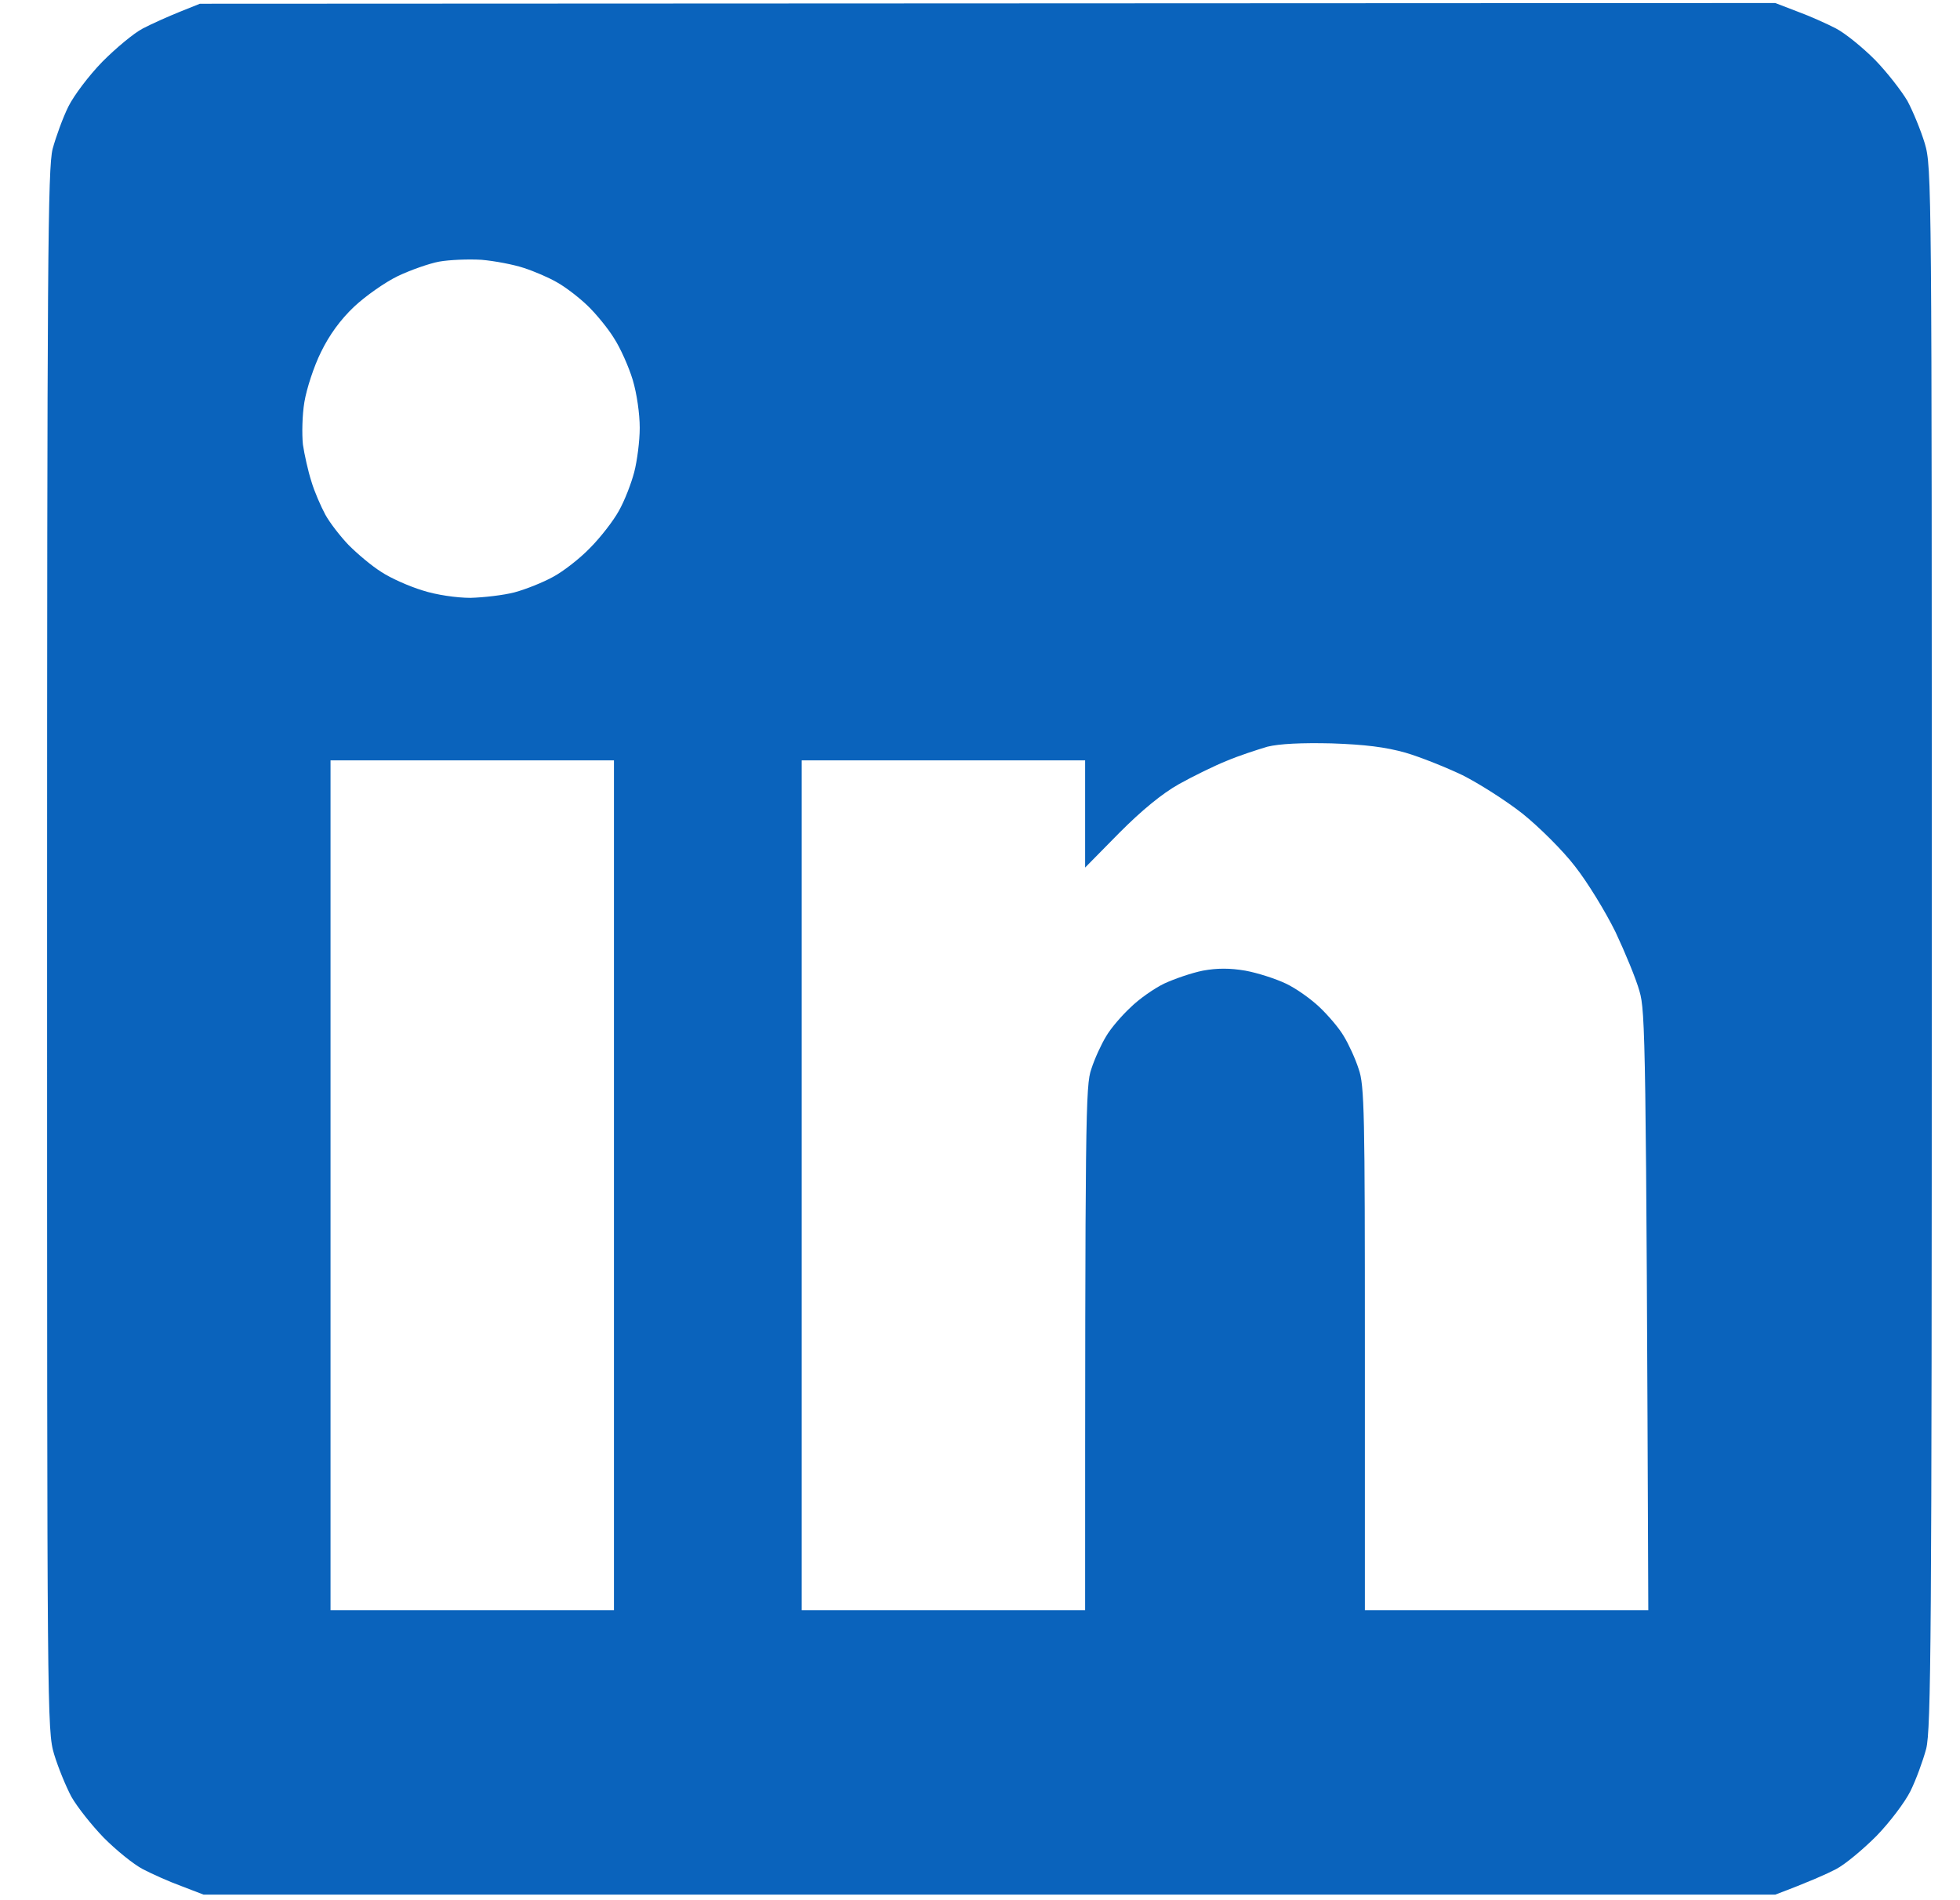 <svg xmlns="http://www.w3.org/2000/svg" width="33" height="32" viewBox="0 0 33 32" fill="none"><g clip-path="url(#clip0_236_888)"><path fill-rule="evenodd" clip-rule="evenodd" d="M3.365 0.063L29.89 0.051L30.262 0.194C30.467 0.269 30.758 0.399 30.913 0.48C31.068 0.561 31.359 0.797 31.57 1.009C31.775 1.22 32.016 1.532 32.115 1.7C32.208 1.874 32.339 2.191 32.407 2.415C32.525 2.813 32.525 3.062 32.525 15.947C32.525 27.626 32.512 29.119 32.431 29.449C32.376 29.654 32.258 29.977 32.165 30.164C32.072 30.351 31.818 30.687 31.595 30.917C31.372 31.141 31.068 31.396 30.913 31.477C30.758 31.558 30.467 31.689 29.89 31.906H3.427L3.055 31.763C2.851 31.689 2.559 31.558 2.404 31.477C2.249 31.396 1.958 31.16 1.747 30.948C1.543 30.737 1.301 30.432 1.202 30.258C1.109 30.083 0.979 29.766 0.911 29.542C0.793 29.144 0.793 28.895 0.793 16.01C0.793 4.331 0.805 2.838 0.886 2.508C0.942 2.303 1.059 1.98 1.152 1.793C1.245 1.606 1.499 1.27 1.723 1.04C1.946 0.816 2.249 0.561 2.404 0.48C2.559 0.399 2.838 0.275 3.024 0.2L3.365 0.063ZM6.699 4.649C6.482 4.754 6.154 4.985 5.962 5.165C5.732 5.383 5.546 5.638 5.404 5.93C5.286 6.167 5.162 6.546 5.125 6.77C5.088 6.988 5.082 7.312 5.1 7.486C5.125 7.654 5.187 7.934 5.243 8.108C5.292 8.276 5.404 8.531 5.478 8.668C5.553 8.805 5.732 9.035 5.869 9.178C6.011 9.321 6.253 9.527 6.42 9.632C6.581 9.738 6.891 9.875 7.114 9.943C7.344 10.018 7.691 10.068 7.92 10.068C8.143 10.062 8.478 10.024 8.664 9.975C8.85 9.925 9.147 9.807 9.315 9.713C9.488 9.62 9.767 9.402 9.934 9.228C10.108 9.054 10.325 8.774 10.418 8.606C10.517 8.432 10.629 8.139 10.678 7.952C10.728 7.76 10.771 7.424 10.771 7.206C10.771 6.969 10.722 6.627 10.653 6.397C10.585 6.173 10.443 5.856 10.337 5.694C10.238 5.532 10.034 5.283 9.891 5.146C9.742 5.003 9.513 4.829 9.377 4.754C9.24 4.674 8.992 4.568 8.819 4.512C8.651 4.456 8.329 4.394 8.106 4.375C7.883 4.362 7.567 4.375 7.393 4.406C7.226 4.437 6.91 4.549 6.699 4.649ZM20.656 12.812C20.452 12.893 20.086 13.073 19.851 13.204C19.565 13.365 19.224 13.645 18.846 14.025L18.27 14.61V12.805H13.498V27.116H18.27C18.27 18.76 18.276 18.274 18.375 18.001C18.431 17.826 18.543 17.584 18.623 17.453C18.698 17.322 18.884 17.105 19.032 16.968C19.175 16.825 19.435 16.644 19.603 16.563C19.776 16.483 20.067 16.383 20.253 16.346C20.495 16.302 20.706 16.302 20.966 16.346C21.171 16.383 21.48 16.483 21.648 16.563C21.821 16.644 22.075 16.825 22.224 16.968C22.367 17.105 22.553 17.322 22.627 17.453C22.707 17.584 22.819 17.826 22.875 18.001C22.974 18.274 22.98 18.76 22.98 22.71V27.116H27.752C27.715 17.509 27.703 17.03 27.604 16.694C27.548 16.489 27.362 16.041 27.201 15.698C27.033 15.356 26.73 14.859 26.519 14.591C26.314 14.323 25.912 13.925 25.633 13.701C25.348 13.477 24.895 13.191 24.623 13.054C24.35 12.924 23.916 12.749 23.662 12.675C23.327 12.581 22.98 12.538 22.422 12.519C21.914 12.507 21.542 12.525 21.338 12.575C21.171 12.625 20.861 12.725 20.656 12.812ZM5.565 27.116H10.337V12.805H5.565V27.116Z" fill="#0A63BC"></path></g><defs><clipPath id="clip0_236_888"><rect width="31.855" height="31.855" fill="white" transform="translate(0.73 0.051)"></rect></clipPath></defs></svg>